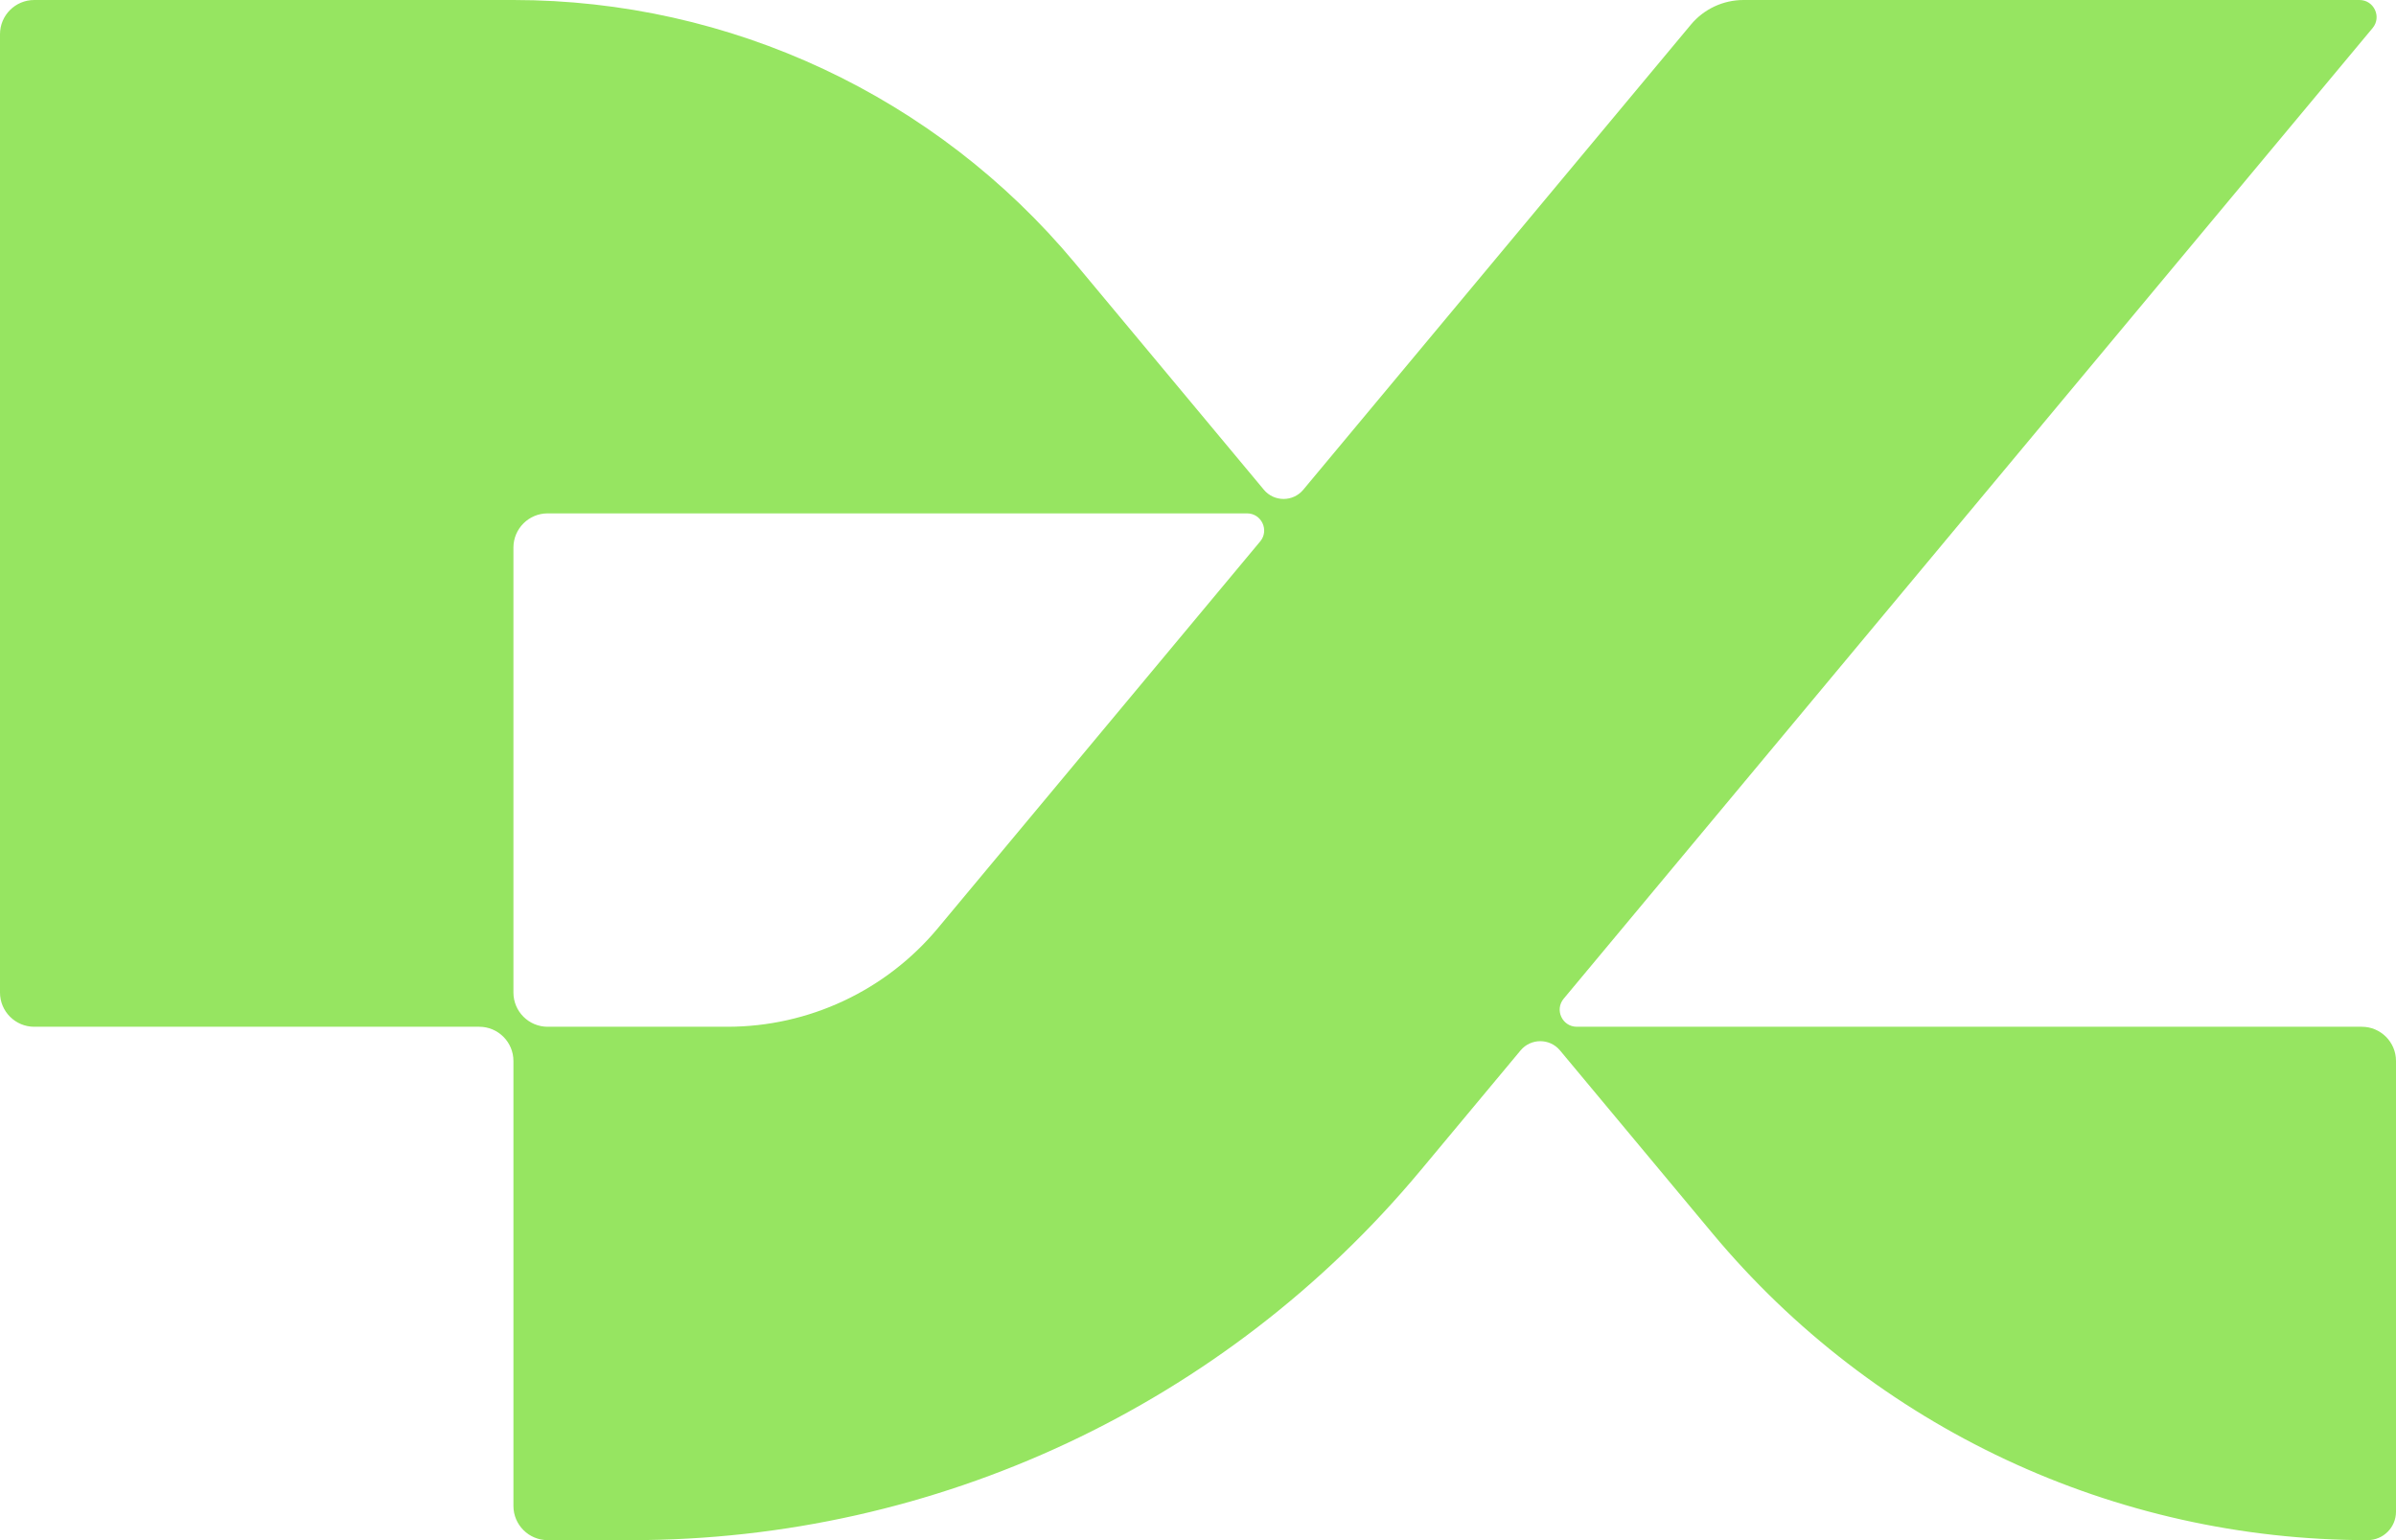 <svg width="280" height="180" viewBox="0 0 280 180" fill="none" xmlns="http://www.w3.org/2000/svg">
<path fill-rule="evenodd" clip-rule="evenodd" d="M0 4C0 1.791 1.791 0 4 0H60C85.346 0 109.382 11.258 125.607 30.729L147.698 57.237C148.898 58.674 151.106 58.673 152.305 57.234L197.601 2.879C199.121 1.055 201.373 0 203.747 0H275.73C277.426 0 278.352 1.978 277.266 3.28L182.734 116.72C181.652 118.017 182.567 119.985 184.25 120H276C278.209 120 280 121.791 280 124V176.678C280 178.513 278.513 180 276.678 180C247.101 180 219.052 166.863 200.117 144.141L182.305 122.766C181.106 121.327 178.896 121.326 177.697 122.764L177.695 122.766L165.982 136.822C143.182 164.181 109.409 180 73.795 180H64C61.791 180 60 178.209 60 176V124C60 121.791 58.209 120 56 120H4C1.791 120 0 118.209 0 116V4ZM145.73 60C147.421 60 148.347 61.967 147.275 63.27L147.266 63.28L109.595 108.486C103.515 115.782 94.509 120 85.012 120H64C61.793 120 60.003 118.212 60 116.005L60 64C60 61.791 61.791 60 64 60H145.73Z" fill="#96E561"/>
</svg>
